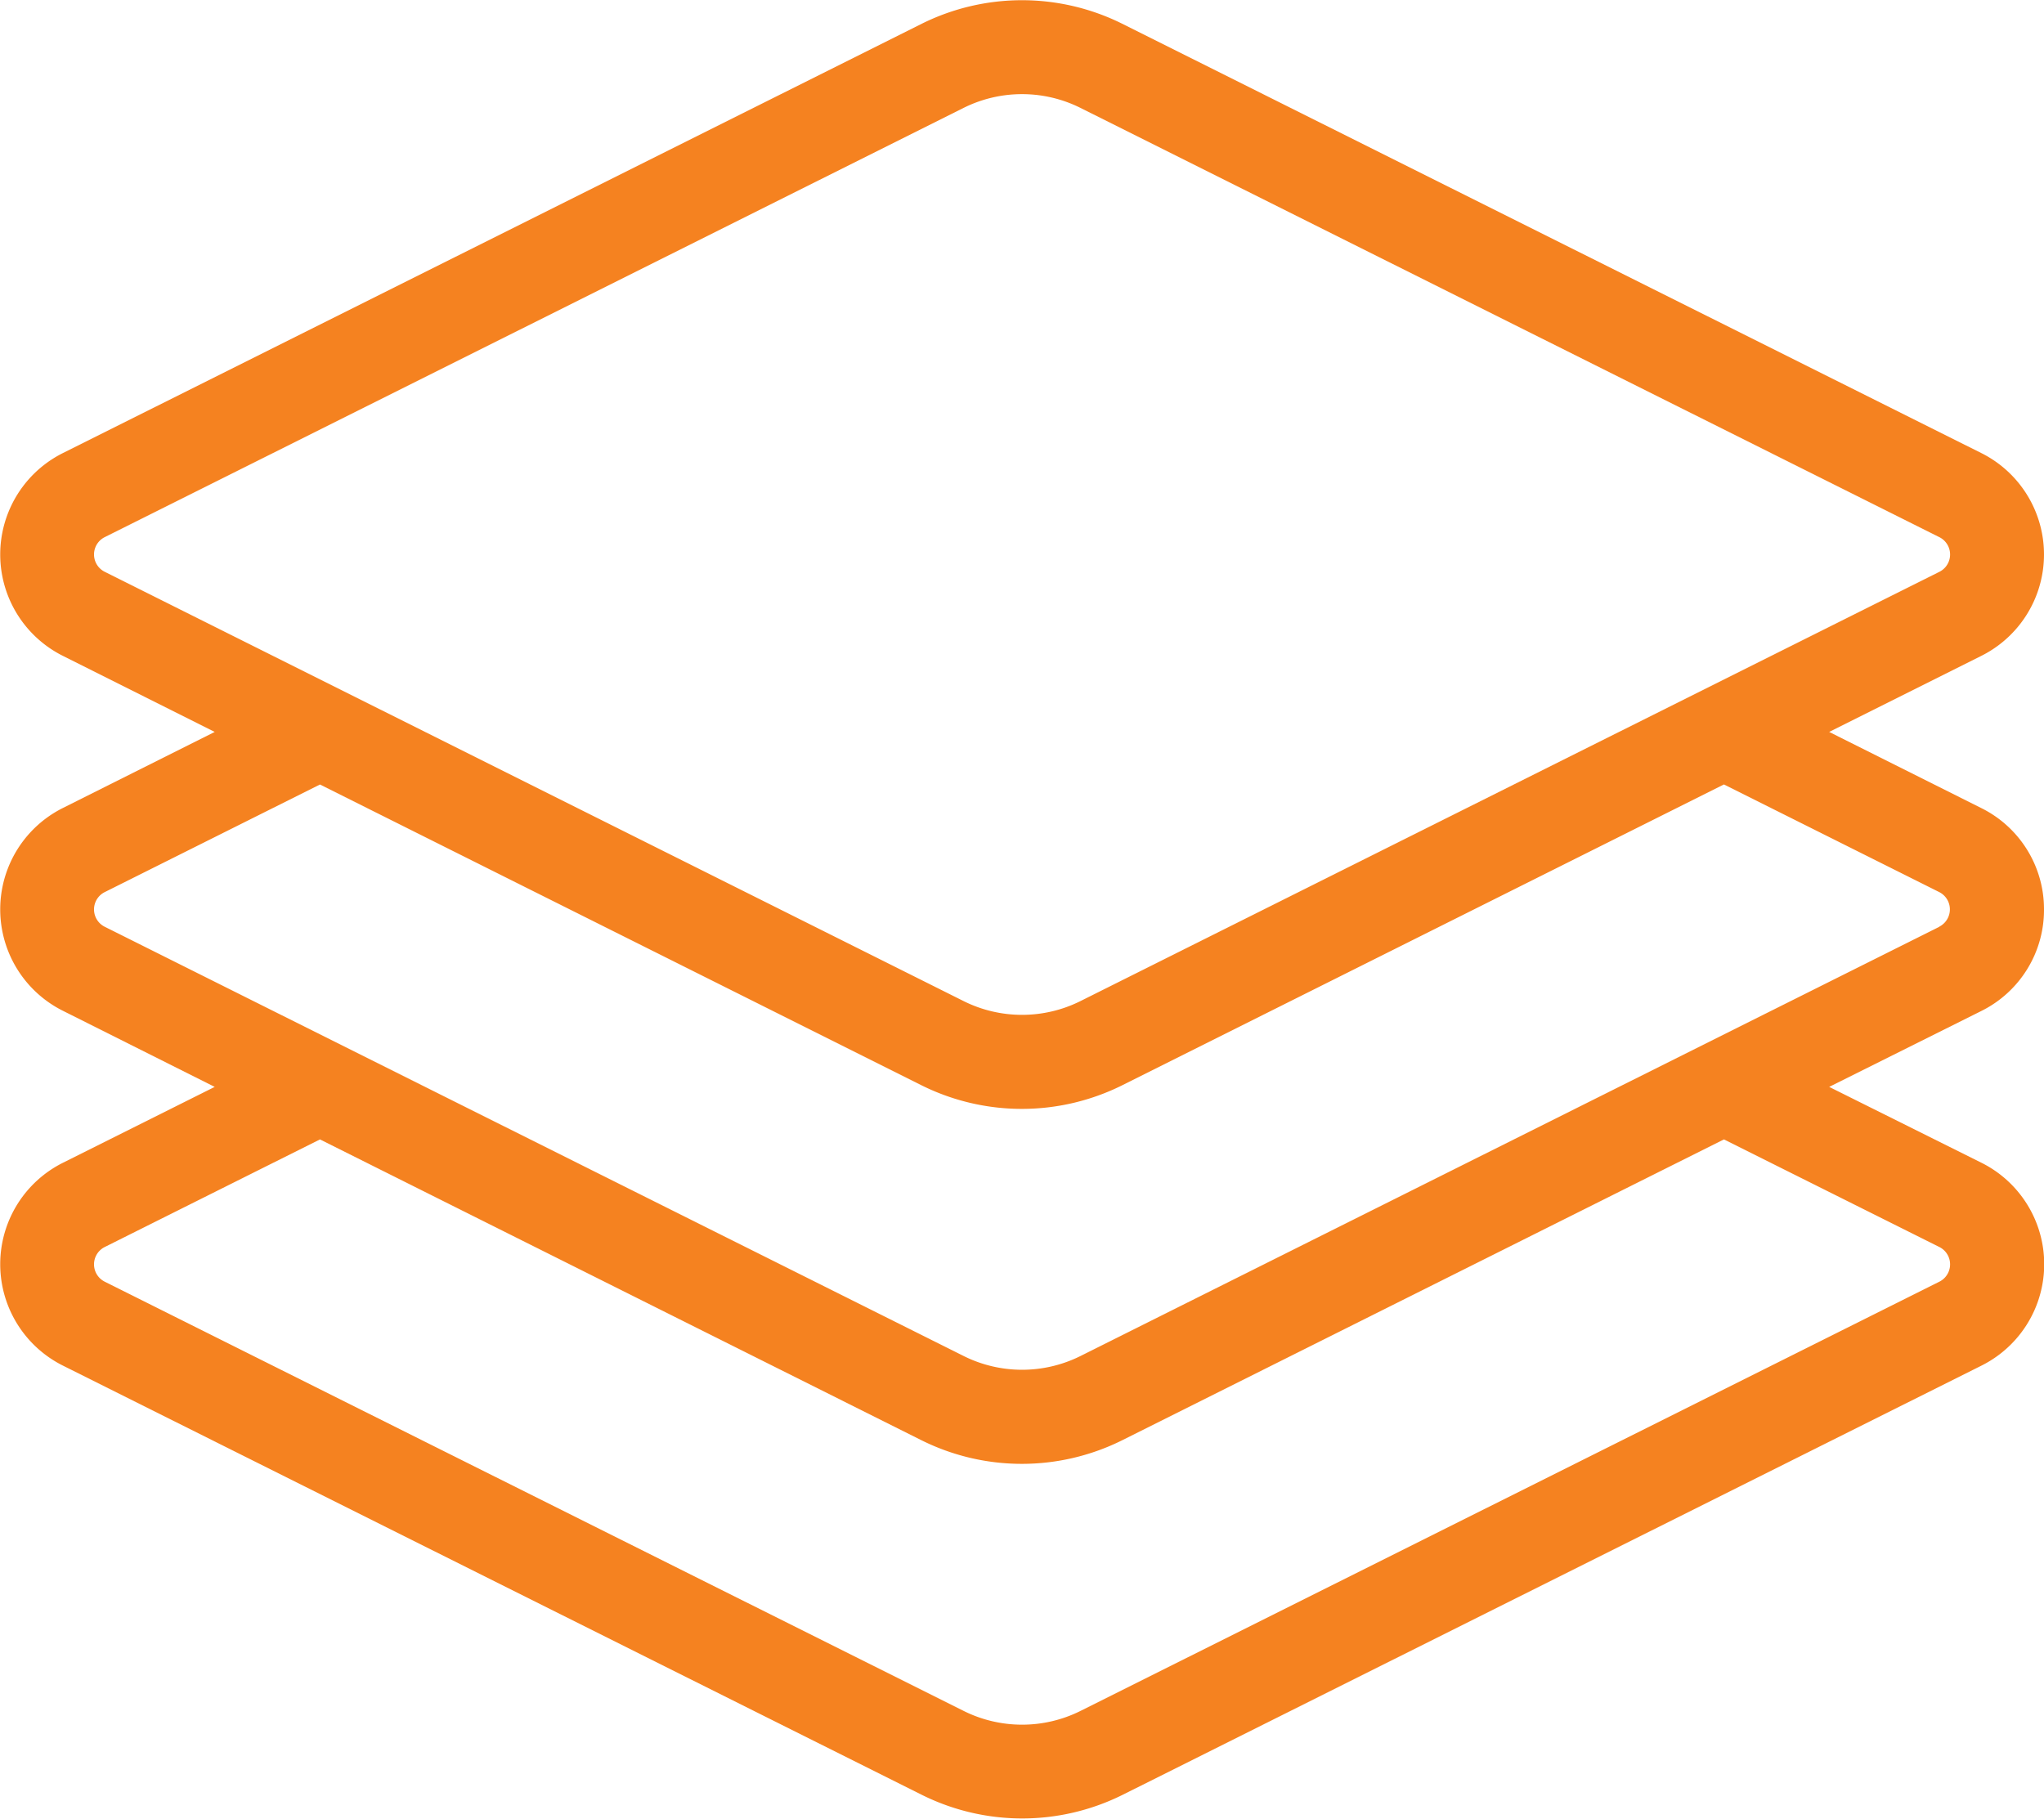 <svg xmlns="http://www.w3.org/2000/svg" width="39.032" height="34.734" viewBox="0 0 39.032 34.734">
  <g id="layers" transform="translate(0 -28.193)">
    <g id="Group_2026" data-name="Group 2026" transform="translate(0 28.193)">
      <path id="Path_4464" data-name="Path 4464" d="M39.032,45.56a2.154,2.154,0,0,0-1.2-1.936L34.93,42.171l2.906-1.453h0a2.165,2.165,0,0,0,0-3.872l-16.407-8.2a4.3,4.3,0,0,0-3.826,0L1.2,36.846a2.165,2.165,0,0,0,0,3.872L4.1,42.171,1.2,43.624a2.165,2.165,0,0,0,0,3.872L4.1,48.95,1.2,50.4a2.165,2.165,0,0,0,0,3.872l16.407,8.2a4.3,4.3,0,0,0,3.826,0l16.407-8.2a2.165,2.165,0,0,0,0-3.872L34.93,48.95,37.836,47.5A2.154,2.154,0,0,0,39.032,45.56ZM2,39.113a.37.37,0,0,1,0-.662l16.406-8.2a2.5,2.5,0,0,1,2.221,0l16.406,8.2a.37.37,0,0,1,0,.663l-16.406,8.2a2.5,2.5,0,0,1-2.221,0ZM37.034,52.008a.37.37,0,0,1,0,.662l-16.406,8.2a2.5,2.5,0,0,1-2.221,0L2,52.67a.37.37,0,0,1,0-.662l4.11-2.055L17.6,55.7a4.3,4.3,0,0,0,3.826,0l11.494-5.747Zm0-6.116-16.406,8.2a2.5,2.5,0,0,1-2.221,0L2,45.892a.37.37,0,0,1,0-.662l4.11-2.055L17.6,48.921a4.3,4.3,0,0,0,3.826,0l11.494-5.747,4.11,2.055a.37.37,0,0,1,0,.662Z" transform="translate(0 -28.193)" fill="#f58220"/>
    </g>
  </g>
</svg>
